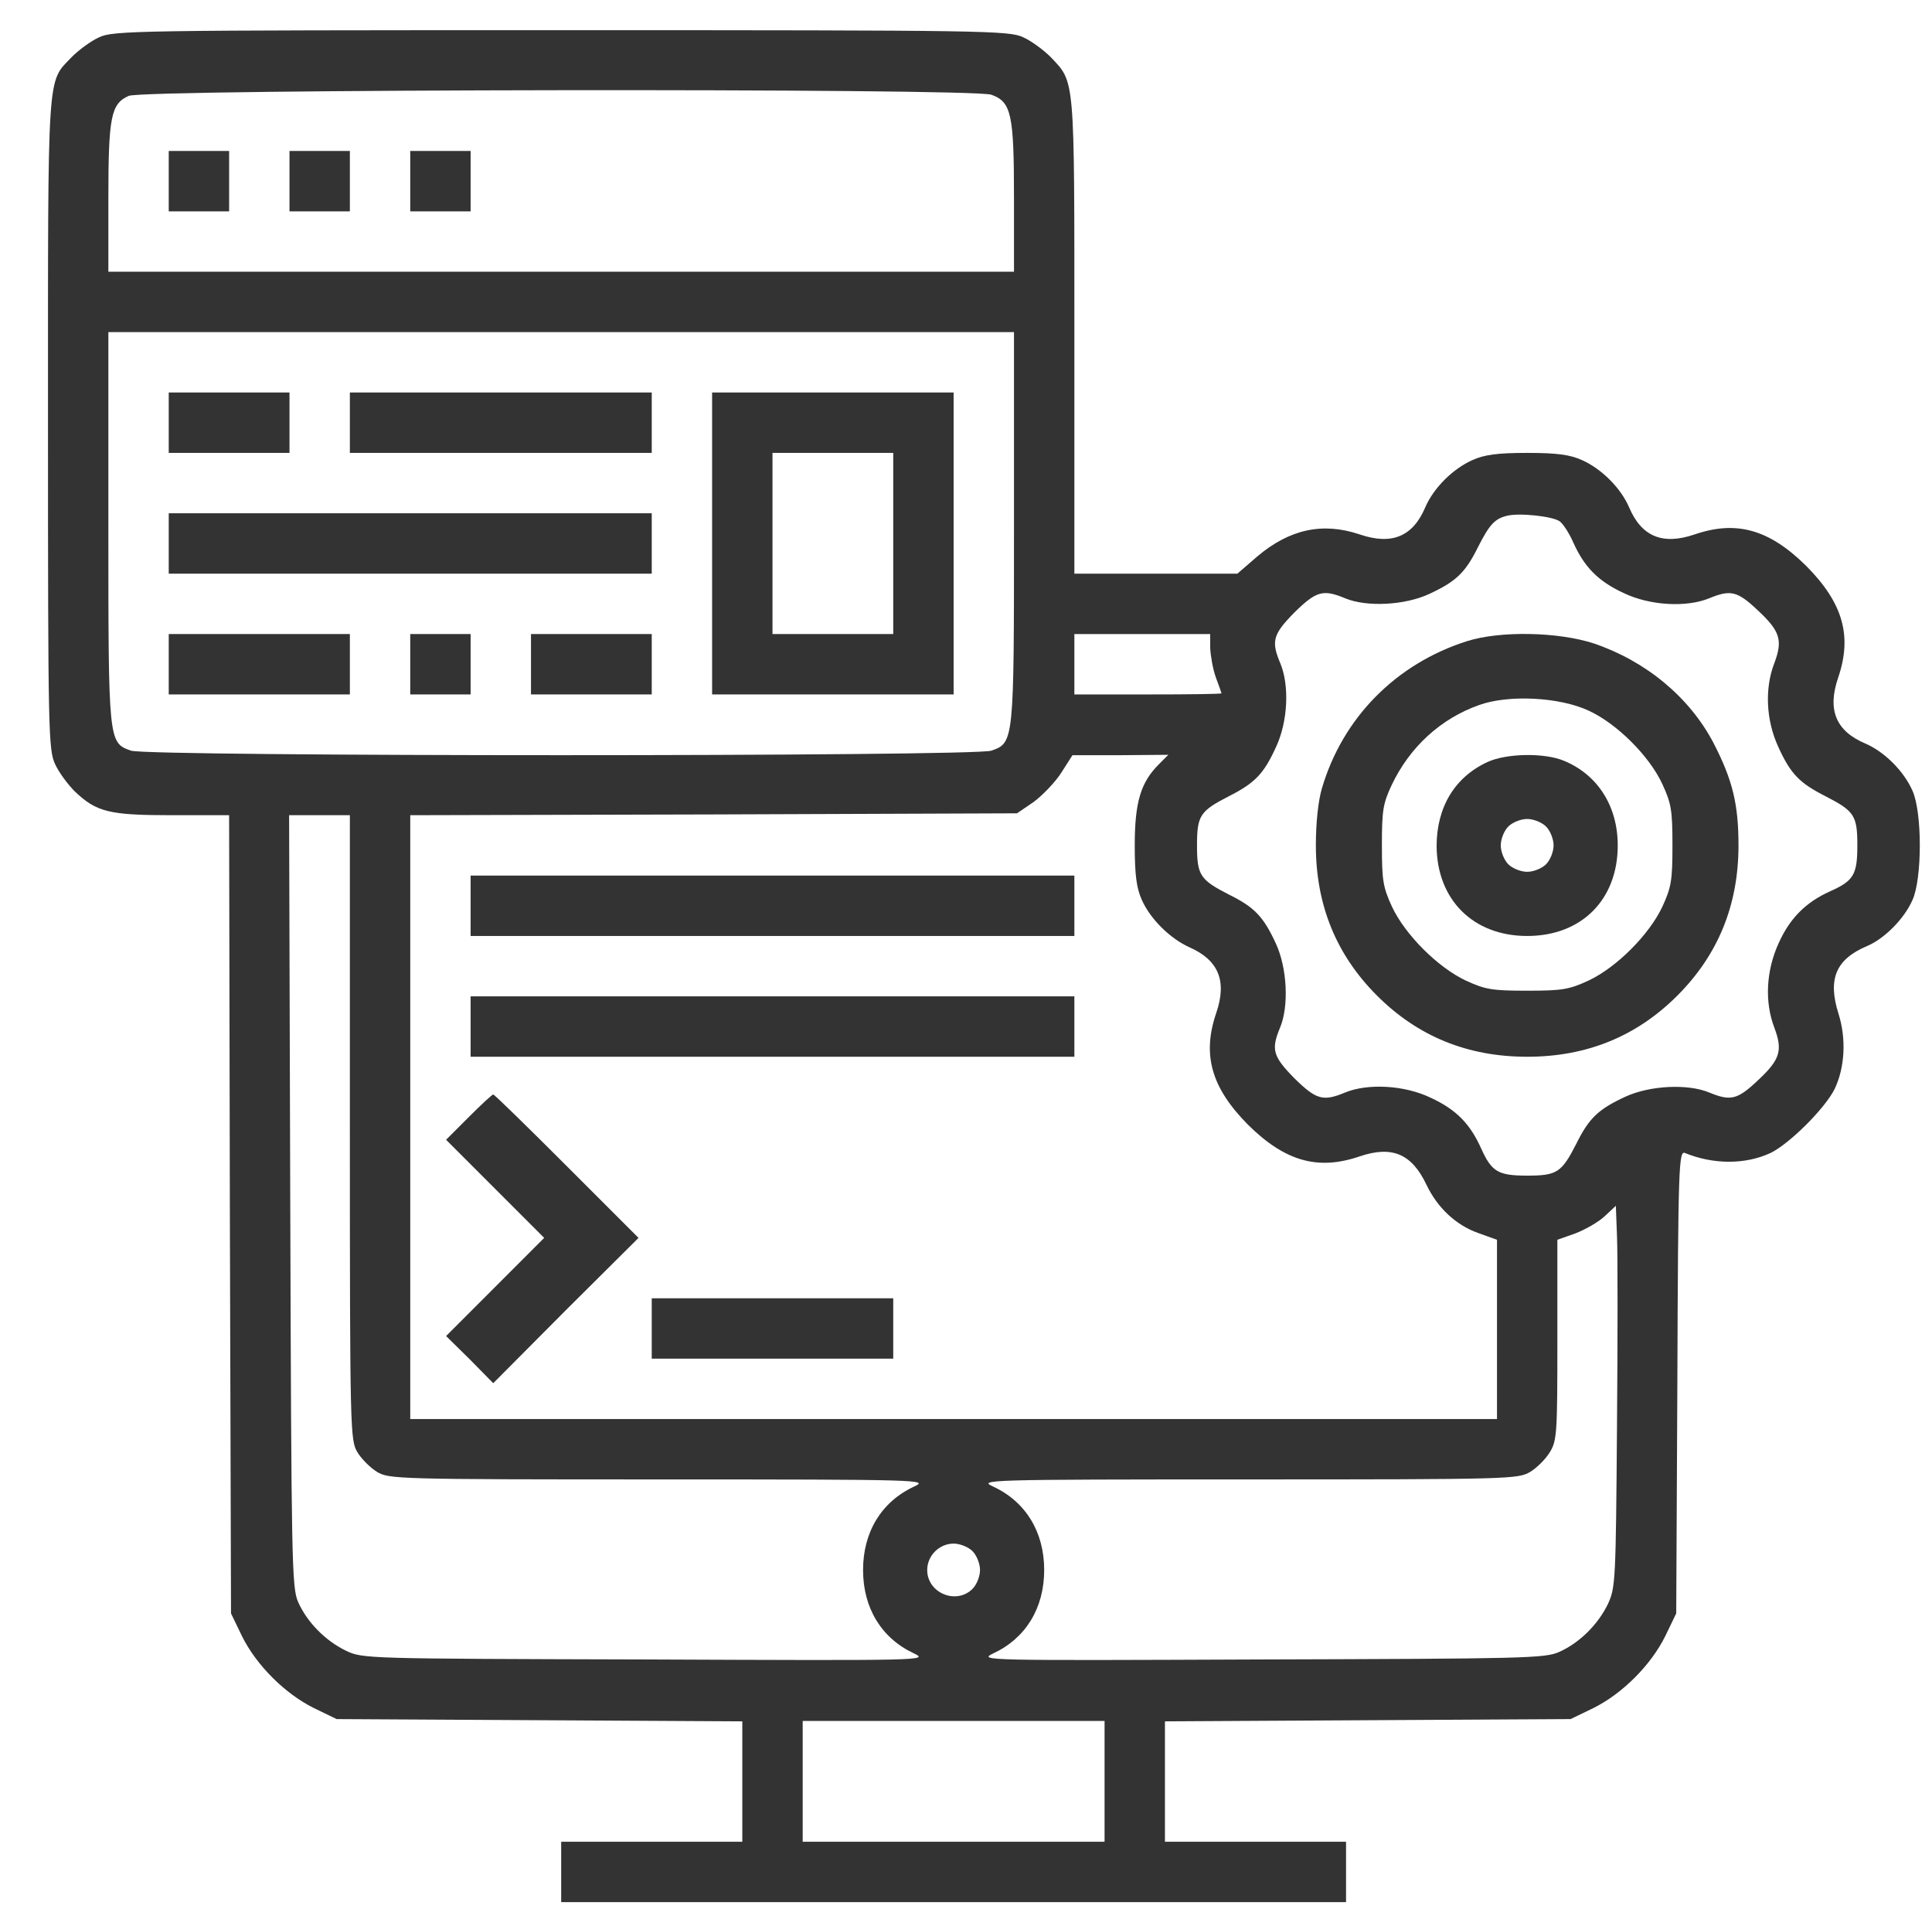 <svg width="100" height="99" viewBox="0 0 100 99" fill="none" xmlns="http://www.w3.org/2000/svg">
<path d="M5.121 1.934C4.691 2.129 4.066 2.598 3.715 2.949C2.425 4.316 2.484 3.32 2.484 21.914C2.484 37.91 2.504 38.809 2.855 39.551C3.05 39.98 3.519 40.605 3.871 40.957C5.004 42.031 5.648 42.188 8.929 42.188H11.859L11.898 62.832L11.957 83.496L12.523 84.668C13.265 86.172 14.75 87.656 16.254 88.398L17.425 88.965L27.933 89.023L38.422 89.082V92.188V95.312H33.734H29.047V96.875V98.438H49.359H69.671V96.875V95.312H64.984H60.297V92.188V89.082L70.804 89.023L81.293 88.965L82.465 88.398C83.968 87.656 85.453 86.172 86.195 84.668L86.761 83.496L86.82 71.523C86.859 60.273 86.898 59.551 87.211 59.668C88.695 60.273 90.336 60.273 91.644 59.668C92.64 59.18 94.476 57.344 94.965 56.348C95.492 55.234 95.57 53.75 95.16 52.461C94.593 50.664 95.023 49.648 96.625 48.965C97.523 48.594 98.558 47.559 98.988 46.582C99.496 45.469 99.496 42.031 98.988 40.918C98.539 39.902 97.543 38.906 96.547 38.477C95.023 37.832 94.574 36.738 95.14 35.078C95.882 32.91 95.394 31.211 93.5 29.297C91.586 27.402 89.886 26.914 87.718 27.656C86.058 28.223 84.965 27.773 84.32 26.25C83.89 25.254 82.894 24.258 81.879 23.809C81.273 23.535 80.609 23.438 79.046 23.438C77.484 23.438 76.82 23.535 76.215 23.809C75.199 24.258 74.203 25.254 73.773 26.25C73.129 27.773 72.035 28.223 70.375 27.656C68.461 27.012 66.742 27.383 65.062 28.809L64.046 29.688H59.828H55.609V17.383C55.609 3.809 55.648 4.297 54.379 2.949C54.027 2.598 53.402 2.129 52.972 1.934C52.23 1.582 51.175 1.562 29.047 1.562C6.918 1.562 5.863 1.582 5.121 1.934ZM51.312 4.902C52.347 5.273 52.484 5.898 52.484 10.254V14.062H29.047H5.609V10.273C5.609 6.016 5.746 5.371 6.664 4.961C7.484 4.609 50.297 4.551 51.312 4.902ZM52.484 27.246C52.484 38.418 52.484 38.438 51.312 38.848C50.394 39.16 7.699 39.16 6.781 38.848C5.609 38.438 5.609 38.418 5.609 27.246V17.188H29.047H52.484V27.246ZM80.746 26.992C80.921 27.129 81.234 27.617 81.429 28.066C81.996 29.336 82.718 30.078 84.027 30.684C85.394 31.348 87.308 31.445 88.48 30.957C89.574 30.508 89.925 30.586 90.98 31.582C92.132 32.656 92.289 33.125 91.84 34.316C91.332 35.625 91.41 37.266 92.035 38.633C92.679 40.059 93.148 40.527 94.496 41.211C95.98 41.973 96.136 42.207 96.136 43.75C96.136 45.273 95.941 45.586 94.711 46.133C93.461 46.699 92.64 47.52 92.054 48.828C91.41 50.254 91.332 51.855 91.84 53.184C92.289 54.375 92.132 54.844 90.98 55.918C89.925 56.914 89.574 56.992 88.48 56.543C87.367 56.074 85.394 56.172 84.125 56.758C82.738 57.402 82.25 57.852 81.586 59.199C80.824 60.684 80.59 60.84 79.046 60.84C77.543 60.84 77.211 60.645 76.664 59.434C76.097 58.164 75.375 57.422 74.066 56.816C72.699 56.152 70.785 56.055 69.613 56.543C68.48 57.012 68.129 56.914 66.996 55.801C65.882 54.668 65.785 54.316 66.254 53.184C66.722 52.07 66.625 50.098 66.039 48.828C65.394 47.441 64.945 46.953 63.597 46.289C62.113 45.527 61.957 45.293 61.957 43.75C61.957 42.207 62.113 41.973 63.597 41.211C64.945 40.527 65.414 40.059 66.058 38.633C66.664 37.324 66.742 35.469 66.273 34.336C65.785 33.184 65.882 32.832 66.996 31.699C68.129 30.586 68.48 30.488 69.613 30.957C70.726 31.426 72.699 31.328 73.968 30.742C75.355 30.098 75.843 29.648 76.507 28.301C77.093 27.148 77.367 26.855 77.972 26.699C78.597 26.523 80.414 26.719 80.746 26.992ZM62.64 33.535C62.66 33.945 62.777 34.629 62.933 35.059C63.09 35.488 63.226 35.859 63.226 35.879C63.226 35.918 61.508 35.938 59.418 35.938H55.609V34.375V32.812H59.125H62.64V33.535ZM59.984 39.551C59.047 40.488 58.734 41.504 58.734 43.75C58.734 45.312 58.832 45.977 59.105 46.582C59.554 47.578 60.57 48.574 61.566 49.023C63.07 49.688 63.519 50.762 62.953 52.422C62.211 54.59 62.699 56.289 64.593 58.203C66.507 60.098 68.207 60.586 70.375 59.844C72.054 59.277 73.07 59.707 73.832 61.309C74.398 62.5 75.355 63.398 76.507 63.809L77.484 64.16V68.789V73.438H49.359H21.234V57.812V42.188L36.937 42.148L52.64 42.09L53.5 41.504C53.949 41.172 54.613 40.488 54.925 40L55.511 39.082H57.992L60.472 39.062L59.984 39.551ZM18.109 58.34C18.109 74.141 18.129 74.531 18.5 75.156C18.715 75.508 19.164 75.957 19.515 76.172C20.14 76.543 20.531 76.562 34.125 76.562C47.875 76.562 48.07 76.582 47.308 76.934C45.629 77.715 44.672 79.277 44.672 81.25C44.672 83.223 45.629 84.785 47.308 85.566C48.07 85.938 47.894 85.938 33.441 85.879C18.968 85.84 18.773 85.84 17.914 85.43C16.859 84.922 15.902 83.965 15.433 82.91C15.101 82.168 15.082 80.898 15.023 62.148L14.964 42.188H16.547H18.109V58.34ZM83.695 73.828C83.636 81.816 83.617 82.168 83.226 83.008C82.718 84.062 81.761 85.019 80.707 85.488C79.984 85.82 78.91 85.84 65.277 85.879C50.824 85.938 50.648 85.938 51.41 85.566C53.09 84.785 54.047 83.223 54.047 81.25C54.047 79.277 53.09 77.715 51.41 76.934C50.648 76.582 50.843 76.562 64.593 76.562C78.187 76.562 78.578 76.543 79.203 76.172C79.554 75.957 80.004 75.508 80.218 75.156C80.59 74.551 80.609 74.16 80.609 69.336V64.16L81.546 63.828C82.054 63.633 82.738 63.242 83.05 62.949L83.636 62.402L83.695 63.965C83.734 64.824 83.734 69.258 83.695 73.828ZM50.336 80.273C50.55 80.488 50.726 80.918 50.726 81.25C50.726 81.582 50.55 82.012 50.336 82.227C49.496 83.066 47.992 82.441 47.992 81.25C47.992 80.508 48.617 79.883 49.359 79.883C49.691 79.883 50.121 80.059 50.336 80.273ZM57.172 92.188V95.312H49.359H41.547V92.188V89.062H49.359H57.172V92.188Z" fill="#333333"/>
<path d="M8.734 9.375V10.938H10.296H11.859V9.375V7.812H10.296H8.734V9.375Z" fill="#333333"/>
<path d="M14.984 9.375V10.938H16.546H18.109V9.375V7.812H16.546H14.984V9.375Z" fill="#333333"/>
<path d="M21.234 9.375V10.938H22.796H24.359V9.375V7.812H22.796H21.234V9.375Z" fill="#333333"/>
<path d="M8.734 21.875V23.438H11.859H14.984V21.875V20.312H11.859H8.734V21.875Z" fill="#333333"/>
<path d="M18.109 21.875V23.438H25.921H33.734V21.875V20.312H25.921H18.109V21.875Z" fill="#333333"/>
<path d="M36.859 28.125V35.938H43.109H49.359V28.125V20.312H43.109H36.859V28.125ZM46.234 28.125V32.812H43.109H39.984V28.125V23.438H43.109H46.234V28.125Z" fill="#333333"/>
<path d="M8.734 28.125V29.688H21.234H33.734V28.125V26.562H21.234H8.734V28.125Z" fill="#333333"/>
<path d="M8.734 34.375V35.938H13.421H18.109V34.375V32.812H13.421H8.734V34.375Z" fill="#333333"/>
<path d="M21.234 34.375V35.938H22.796H24.359V34.375V32.812H22.796H21.234V34.375Z" fill="#333333"/>
<path d="M27.484 34.375V35.938H30.609H33.734V34.375V32.812H30.609H27.484V34.375Z" fill="#333333"/>
<path d="M75.921 33.184C72.249 34.355 69.495 37.148 68.421 40.801C68.226 41.465 68.109 42.598 68.109 43.75C68.109 46.836 69.163 49.414 71.273 51.523C73.382 53.633 75.96 54.688 79.046 54.688C82.132 54.688 84.71 53.633 86.82 51.523C88.929 49.414 89.984 46.836 89.984 43.75C89.984 41.602 89.671 40.352 88.695 38.457C87.445 36.074 85.198 34.219 82.503 33.301C80.648 32.695 77.64 32.637 75.921 33.184ZM82.23 36.777C83.675 37.441 85.355 39.102 86.038 40.566C86.507 41.582 86.566 41.934 86.566 43.75C86.566 45.566 86.507 45.918 86.038 46.934C85.355 48.379 83.675 50.059 82.23 50.742C81.214 51.211 80.862 51.27 79.046 51.27C77.23 51.27 76.878 51.211 75.862 50.742C74.417 50.059 72.737 48.379 72.054 46.934C71.585 45.918 71.527 45.566 71.527 43.75C71.527 41.934 71.585 41.582 72.034 40.625C72.972 38.652 74.573 37.188 76.566 36.484C78.089 35.938 80.726 36.074 82.23 36.777Z" fill="#333333"/>
<path d="M76.995 39.434C75.296 40.215 74.359 41.777 74.359 43.789C74.378 46.562 76.253 48.438 79.046 48.438C81.859 48.438 83.734 46.562 83.734 43.75C83.734 41.719 82.698 40.098 80.96 39.375C79.945 38.945 77.972 38.984 76.995 39.434ZM80.023 42.773C80.237 42.988 80.413 43.418 80.413 43.75C80.413 44.082 80.237 44.512 80.023 44.727C79.808 44.941 79.378 45.117 79.046 45.117C78.714 45.117 78.284 44.941 78.07 44.727C77.855 44.512 77.679 44.082 77.679 43.75C77.679 43.418 77.855 42.988 78.07 42.773C78.284 42.559 78.714 42.383 79.046 42.383C79.378 42.383 79.808 42.559 80.023 42.773Z" fill="#333333"/>
<path d="M24.359 46.875V48.438H39.984H55.609V46.875V45.312H39.984H24.359V46.875Z" fill="#333333"/>
<path d="M24.359 53.125V54.688H39.984H55.609V53.125V51.562H39.984H24.359V53.125Z" fill="#333333"/>
<path d="M24.261 57.812L23.089 58.984L25.628 61.523L28.167 64.062L25.628 66.602L23.089 69.141L24.32 70.352L25.53 71.582L29.28 67.812L33.05 64.062L29.339 60.352C27.308 58.32 25.589 56.641 25.53 56.641C25.472 56.641 24.905 57.168 24.261 57.812Z" fill="#333333"/>
<path d="M33.734 68.75V70.312H39.984H46.234V68.75V67.188H39.984H33.734V68.75Z" fill="#333333"/>
</svg>
